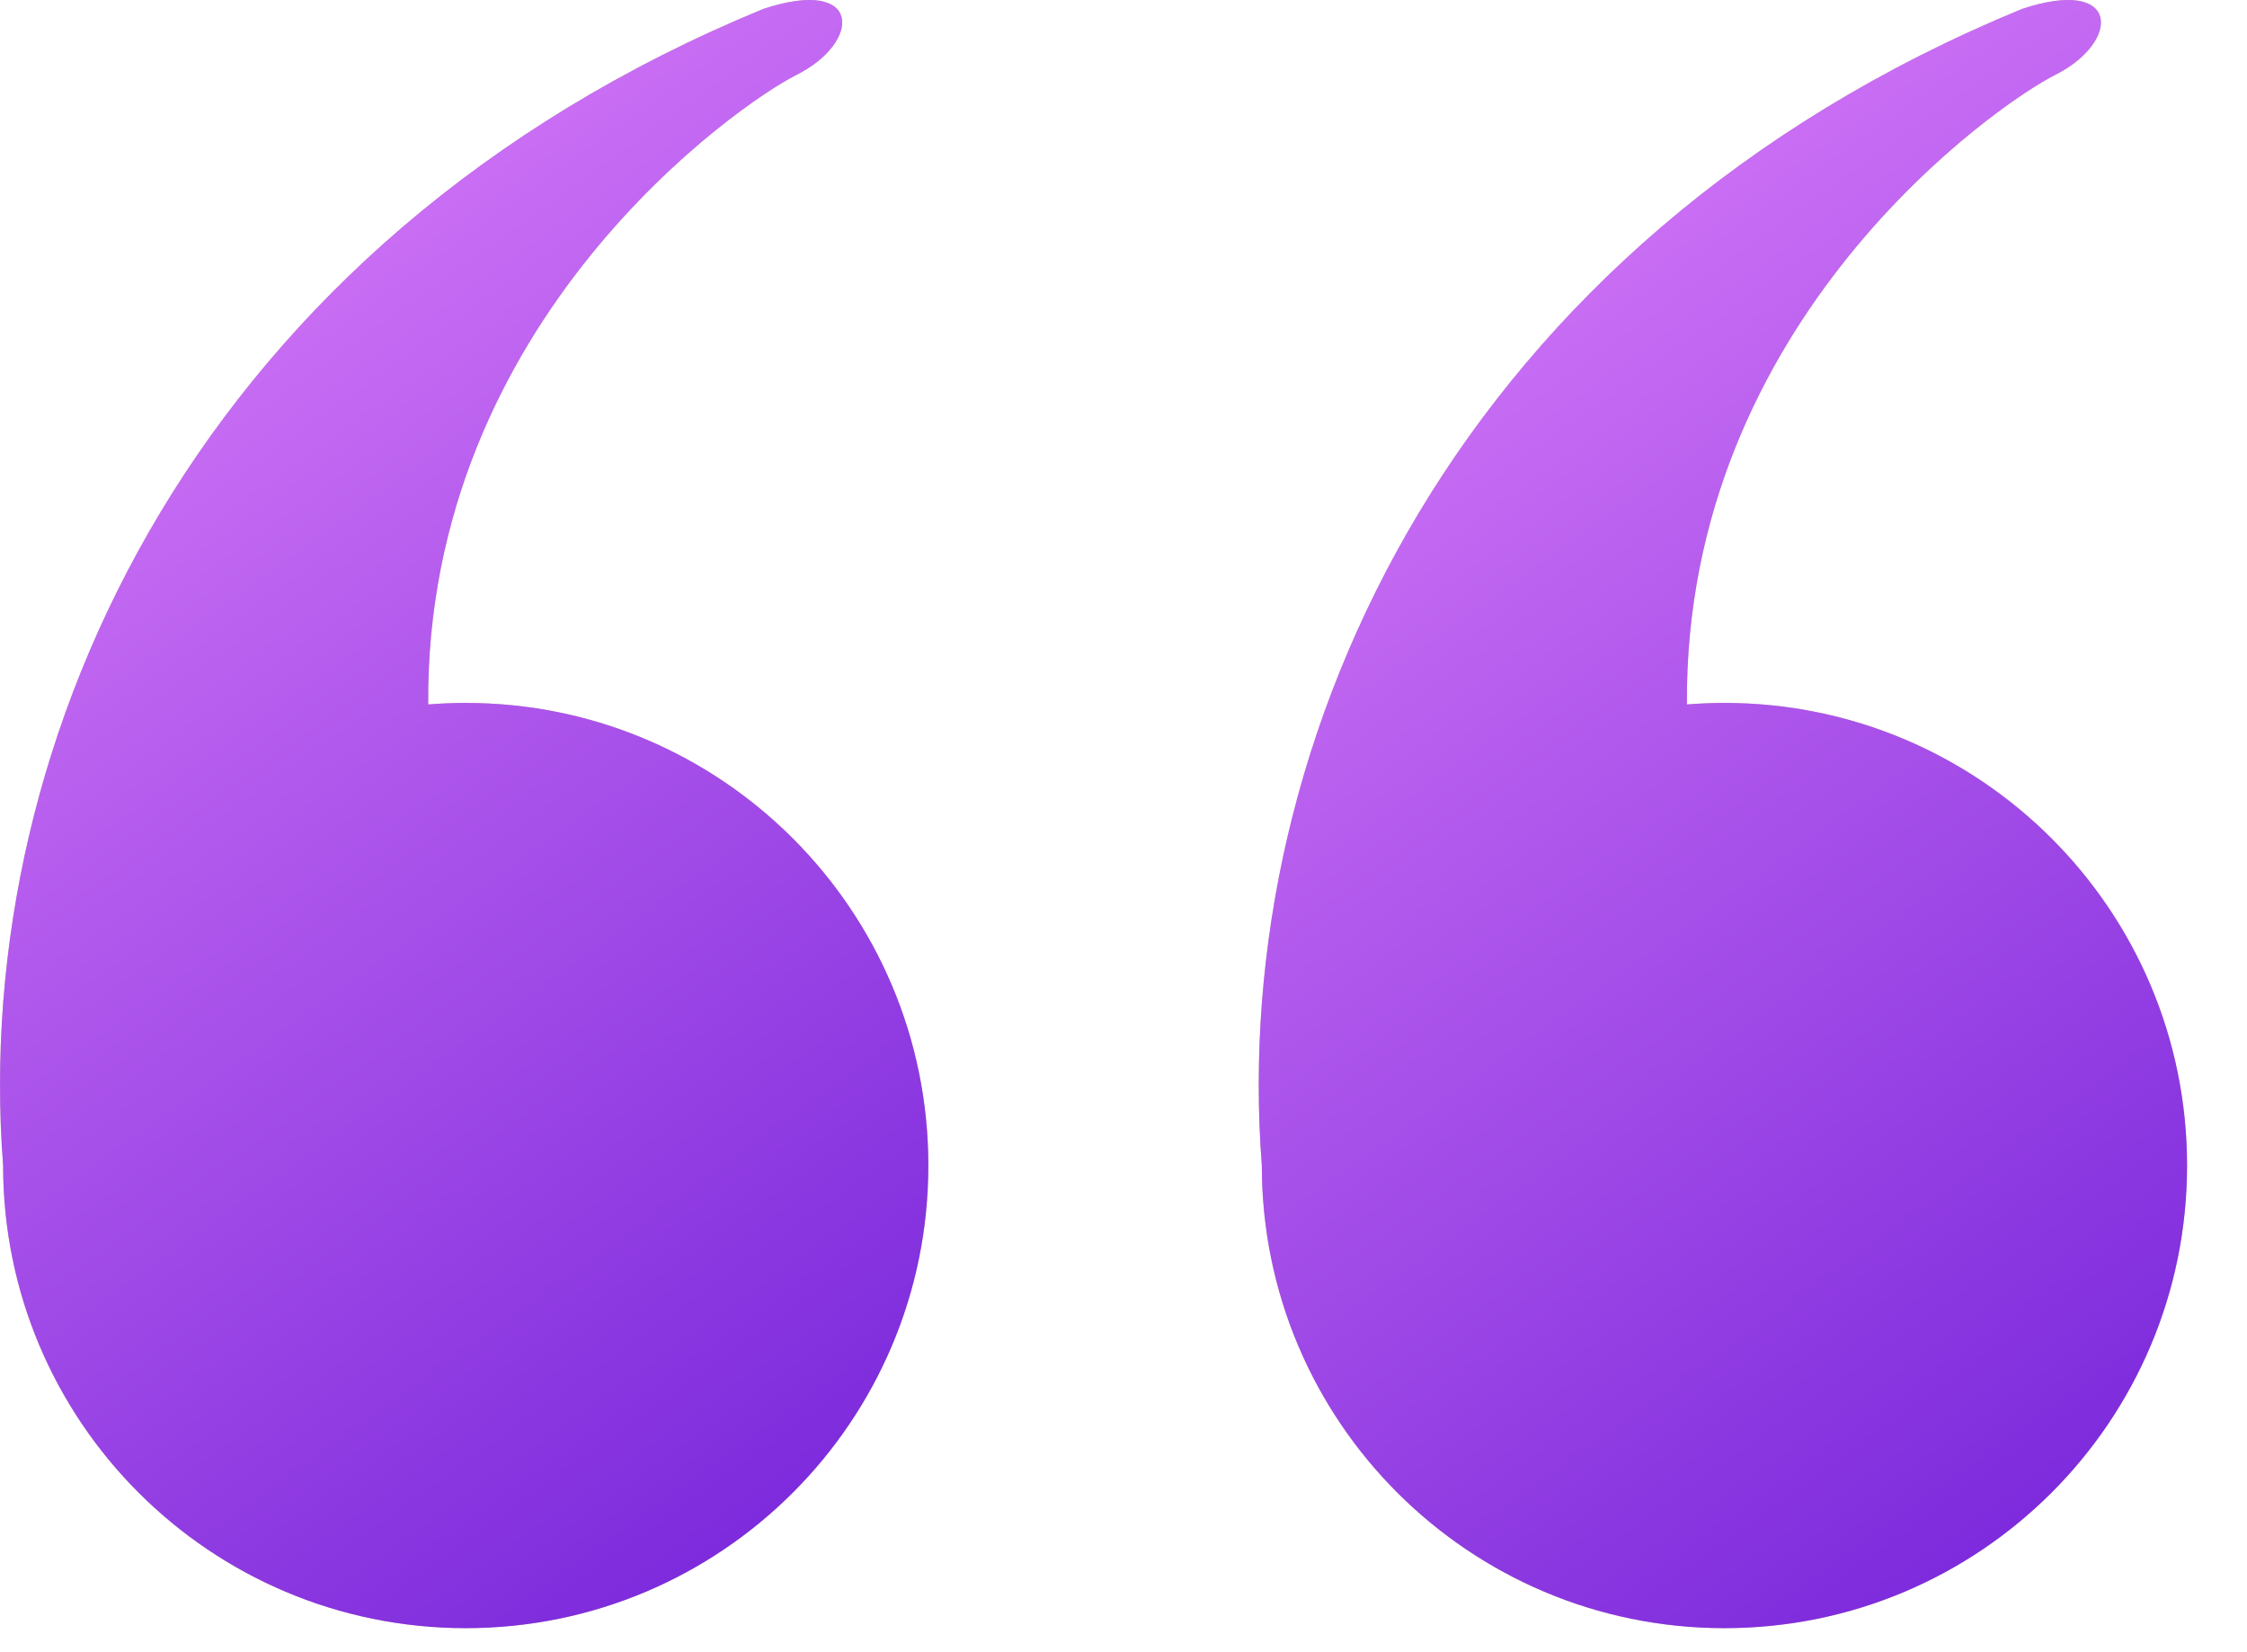 <?xml version="1.0" encoding="UTF-8"?> <svg xmlns="http://www.w3.org/2000/svg" width="34" height="25" viewBox="0 0 34 25" fill="none"> <path fill-rule="evenodd" clip-rule="evenodd" d="M0.047 17.636C-0.453 11.136 3.047 3.636 11.547 0.136C13.047 -0.364 13.047 0.636 12.047 1.136C11.202 1.558 6.436 4.833 6.479 10.659C6.666 10.644 6.855 10.636 7.047 10.636C10.913 10.636 14.047 13.77 14.047 17.636C14.047 21.502 10.913 24.636 7.047 24.636C3.181 24.636 0.047 21.502 0.047 17.636Z" fill="#D4C4A6"></path> <path fill-rule="evenodd" clip-rule="evenodd" d="M0.047 17.636C-0.453 11.136 3.047 3.636 11.547 0.136C13.047 -0.364 13.047 0.636 12.047 1.136C11.202 1.558 6.436 4.833 6.479 10.659C6.666 10.644 6.855 10.636 7.047 10.636C10.913 10.636 14.047 13.77 14.047 17.636C14.047 21.502 10.913 24.636 7.047 24.636C3.181 24.636 0.047 21.502 0.047 17.636Z" fill="url(#paint0_linear_144_2242)"></path> <path fill-rule="evenodd" clip-rule="evenodd" d="M19.093 17.636C18.593 11.136 22.093 3.636 30.593 0.136C32.093 -0.364 32.093 0.636 31.093 1.136C30.249 1.558 25.482 4.833 25.525 10.659C25.713 10.644 25.902 10.636 26.093 10.636C29.959 10.636 33.093 13.77 33.093 17.636C33.093 21.502 29.959 24.636 26.093 24.636C22.227 24.636 19.093 21.502 19.093 17.636Z" fill="#D4C4A6"></path> <path fill-rule="evenodd" clip-rule="evenodd" d="M19.093 17.636C18.593 11.136 22.093 3.636 30.593 0.136C32.093 -0.364 32.093 0.636 31.093 1.136C30.249 1.558 25.482 4.833 25.525 10.659C25.713 10.644 25.902 10.636 26.093 10.636C29.959 10.636 33.093 13.77 33.093 17.636C33.093 21.502 29.959 24.636 26.093 24.636C22.227 24.636 19.093 21.502 19.093 17.636Z" fill="url(#paint1_linear_144_2242)"></path> <defs> <linearGradient id="paint0_linear_144_2242" x1="6.724" y1="2.708" x2="19.606" y2="20.698" gradientUnits="userSpaceOnUse"> <stop stop-color="#C96EF4"></stop> <stop offset="1" stop-color="#7221D9"></stop> </linearGradient> <linearGradient id="paint1_linear_144_2242" x1="25.771" y1="2.708" x2="38.652" y2="20.698" gradientUnits="userSpaceOnUse"> <stop stop-color="#C96EF4"></stop> <stop offset="1" stop-color="#7221D9"></stop> </linearGradient> </defs> </svg> 